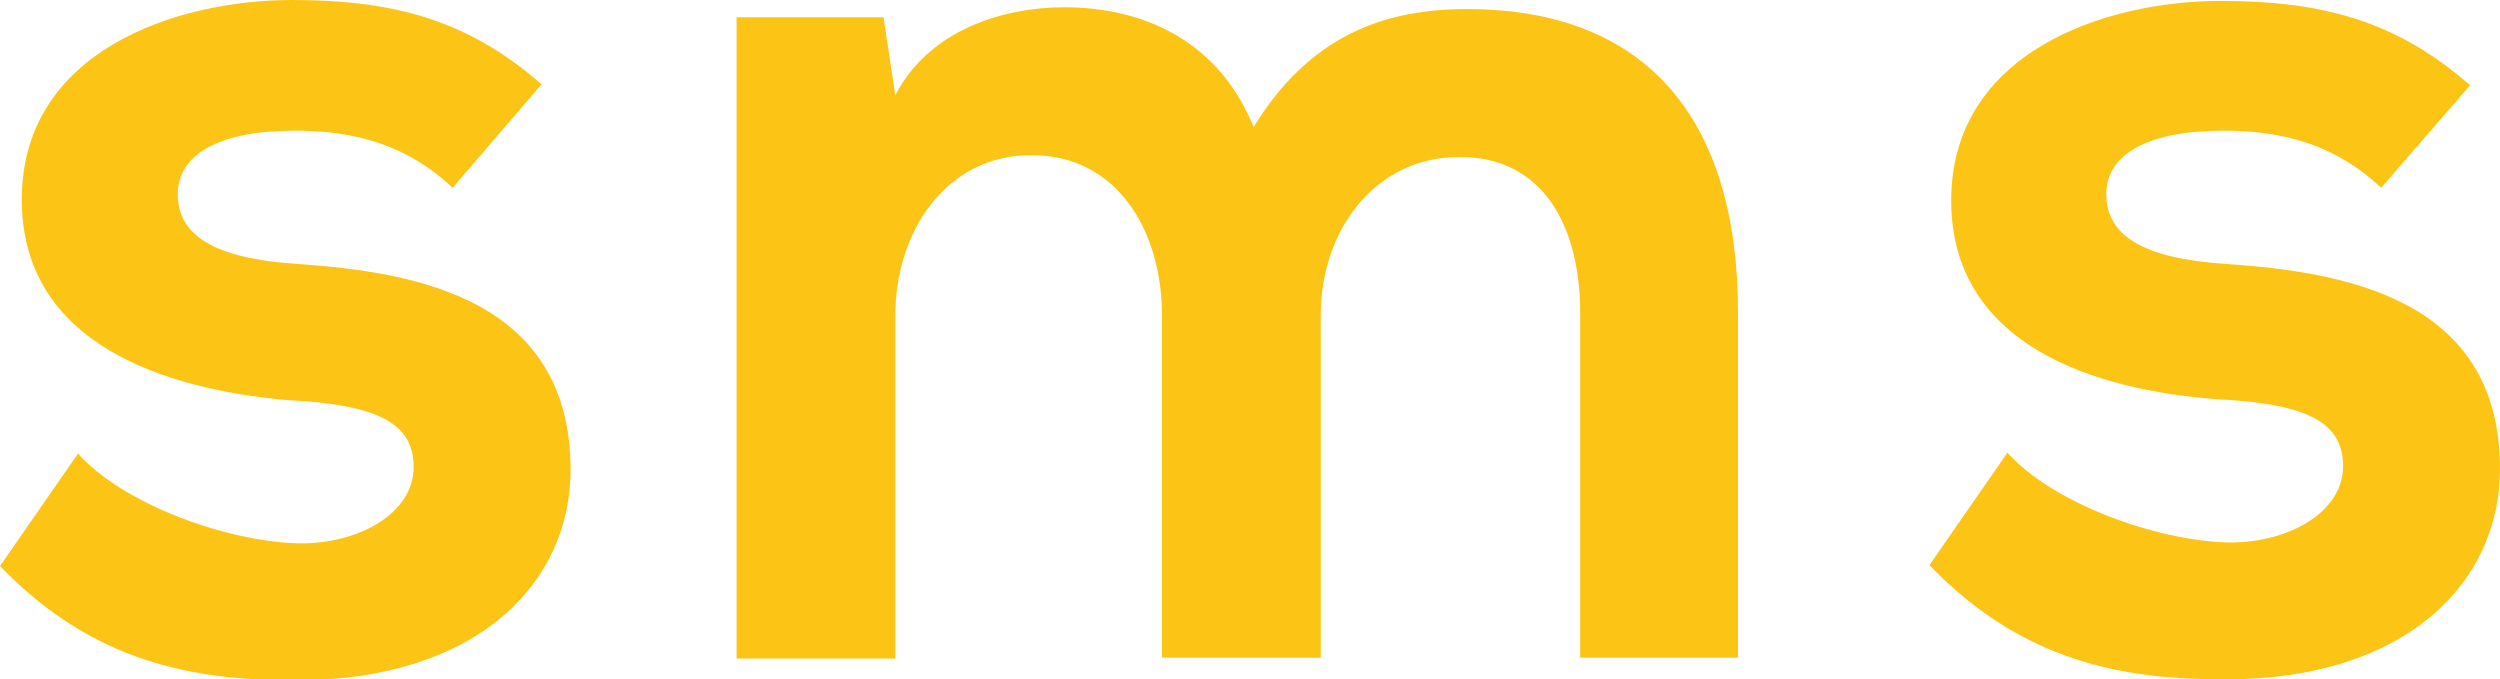 <?xml version="1.0" encoding="utf-8"?>
<!-- Generator: Adobe Illustrator 25.4.1, SVG Export Plug-In . SVG Version: 6.00 Build 0)  -->
<svg version="1.1" id="Ebene_1" xmlns="http://www.w3.org/2000/svg" xmlns:xlink="http://www.w3.org/1999/xlink" x="0px" y="0px"
	 viewBox="0 0 275.6 74.9" style="enable-background:new 0 0 275.6 74.9;" xml:space="preserve">
<style type="text/css">
	.st0{fill:#FCC515;}
</style>
<g>
	<path class="st0" d="M49.9,20.7c-5-4.7-10.7-6.3-17.4-6.3c-8.3,0-12.9,2.6-12.9,7c0,4.6,4.1,7.1,13.2,7.7C46,30,62.9,33,62.9,51.8
		c0,12.4-10.2,23.2-30.3,23.2c-11.2,0-22.3-1.9-32.6-12.6l8.6-12.4c5,5.6,16.4,9.7,24.3,9.9c6.6,0.1,12.7-3.3,12.7-8.4
		c0-4.9-4-6.9-14-7.4C18.3,42.9,2.4,38,2.4,22C2.4,5.7,19.3,0,32.2,0c11,0,19.3,2.1,27.5,9.3L49.9,20.7z"/>
	<path class="st0" d="M128.1,72.5V34.8c0-9.3-4.9-17.7-14.4-17.7c-9.4,0-15,8.4-15,17.7v37.8H81.2V1.9h16.2l1.3,8.6
		c3.7-7.2,11.9-9.7,18.6-9.7c8.4,0,16.9,3.4,20.9,13.2C144.4,3.9,152.6,1,161.7,1c20,0,29.9,12.3,29.9,33.5v38h-17.4v-38
		c0-9.3-3.9-17.2-13.3-17.2c-9.4,0-15.3,8.2-15.3,17.4v37.8H128.1z"/>
	<path class="st0" d="M262.5,20.7c-5-4.7-10.7-6.3-17.4-6.3c-8.3,0-12.9,2.6-12.9,7c0,4.6,4.1,7.1,13.2,7.7
		c13.3,0.9,30.2,3.9,30.2,22.6c0,12.4-10.2,23.2-30.3,23.2c-11.2,0-22.3-1.9-32.6-12.6l8.6-12.4c5,5.6,16.4,9.7,24.3,9.9
		c6.6,0.1,12.7-3.3,12.7-8.4c0-4.9-4-6.9-14-7.4c-13.3-1-29.2-5.9-29.2-21.9c0-16.3,16.9-22,29.7-22c11,0,19.3,2.1,27.5,9.3
		L262.5,20.7z"/>
</g>
</svg>
